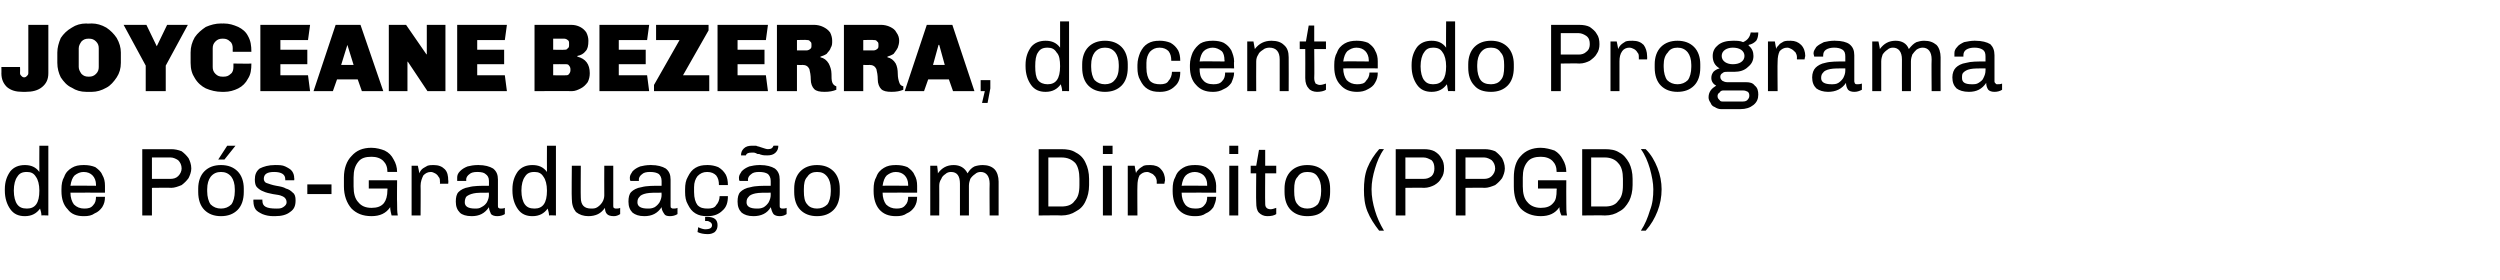 <?xml version="1.0" standalone="no"?><!DOCTYPE svg PUBLIC "-//W3C//DTD SVG 1.1//EN" "http://www.w3.org/Graphics/SVG/1.1/DTD/svg11.dtd"><svg xmlns="http://www.w3.org/2000/svg" version="1.1" width="362px" height="40.5px" viewBox="0 0 362 40.5"><desc>Joyceane Bezerra, docente do Programa de P s-Gradua o em Direito (PPGD)</desc><defs/><g id="Polygon71128"><path d="m7 31.2s-.98-.04-1 0c0-.3-.1-.7-.2-1c-.5.7-1.2 1.1-2.2 1.1c-.9 0-1.6-.3-2.1-1c-.5-.7-.8-1.6-.8-2.7v-.2c0-1.1.3-1.9.8-2.6c.5-.6 1.2-.9 2.1-.9c.9 0 1.6.3 2.1 1c-.02.02 0-3.8 0-3.8h1.3v10.1zm-3.1-6.3c-.7 0-1.1.2-1.4.7c-.3.4-.5 1.1-.5 2c0 .9.2 1.6.5 2c.3.4.7.6 1.4.6c1.2 0 1.8-.8 1.8-2.6c0-.9-.2-1.6-.5-2c-.3-.5-.7-.7-1.3-.7zm8.3-1c.6 0 1.1.1 1.6.3c.4.3.8.6 1 1.1c.3.5.4 1 .4 1.6v1s-5.01-.02-5 0c0 .7.2 1.3.5 1.7c.4.4.9.6 1.5.6c.6 0 1-.1 1.3-.5c.3-.3.4-.7.4-1.2h1.3c0 .6-.1 1-.4 1.5c-.3.4-.6.7-1.1.9c-.4.3-.9.4-1.5.4h-.1c-1 0-1.8-.3-2.3-1c-.6-.6-.9-1.5-.9-2.6v-.3c0-.7.1-1.3.4-1.8c.2-.6.6-1 1.1-1.3c.5-.3 1-.4 1.7-.4c0-.03.1 0 .1 0c0 0-.01-.03 0 0zm-.1 1c-.5 0-.9.2-1.3.5c-.3.3-.5.8-.6 1.5c.02-.04 3.7 0 3.7 0v-.2c0-.5-.2-1-.5-1.3c-.3-.3-.7-.5-1.3-.5zm12.7-3.3c.5 0 1 .1 1.5.3c.4.3.7.6 1 1c.2.4.4.9.4 1.5c0 .5-.2 1-.4 1.4c-.3.4-.6.7-1 1c-.5.2-1 .4-1.5.4c-.01-.04-2.8 0-2.8 0v4h-1.4v-9.6h4.2s-.01-.04 0 0zM22 22.8v3.1h2.7c.4 0 .8-.1 1.1-.4c.3-.3.5-.7.5-1.1c0-.5-.2-.9-.5-1.2c-.3-.2-.7-.4-1.1-.4H22zm12.1-1.7l-1.6 2h-.9l1.3-2h1.2zM32 23.9c1 0 1.8.3 2.4.9c.6.6.9 1.5.9 2.5v.5c0 1.1-.3 2-.9 2.6c-.6.6-1.4.9-2.4.9c-1 0-1.8-.3-2.4-.9c-.6-.6-.9-1.5-.9-2.6v-.5c0-1 .3-1.9.9-2.5c.6-.6 1.4-.9 2.4-.9zm0 1c-.6 0-1.1.2-1.5.7c-.3.4-.5 1-.5 1.8v.3c0 .8.2 1.5.5 1.9c.4.4.9.6 1.5.6c.6 0 1.1-.2 1.5-.6c.3-.4.5-1.1.5-1.9v-.3c0-.8-.2-1.4-.5-1.8c-.4-.5-.9-.7-1.5-.7zm7.9-1c.5 0 1 0 1.4.2c.4.2.8.4 1 .7c.2.3.3.6.3 1c.04.01 0 .3 0 .3h-1.3s.03-.16 0-.2c0-.6-.5-1-1.6-1c-1 0-1.5.3-1.5 1c0 .2.1.5.4.6c.3.1.8.3 1.4.4c.6.1 1.1.2 1.4.4c.4.1.7.3 1 .6c.3.2.4.6.4 1.1c0 .8-.2 1.3-.8 1.7c-.5.4-1.2.6-2.2.6h-.2c-.6 0-1.1-.1-1.6-.3c-.4-.2-.8-.4-1-.7c-.2-.3-.3-.7-.3-1.1c-.03.03 0-.3 0-.3h1.3s-.03.16 0 .2c0 .8.6 1.1 2 1.1c.4 0 .7 0 1-.2c.3-.2.5-.4.5-.7c0-.3-.1-.5-.3-.7c-.1-.1-.3-.2-.6-.3c-.3-.1-.6-.1-1.1-.2c-.5-.1-1-.2-1.4-.4c-.3-.1-.6-.3-.9-.6c-.2-.2-.3-.6-.3-1.1c0-.7.2-1.2.7-1.6c.6-.3 1.3-.5 2.2-.5c-.01-.03.1 0 .1 0c0 0 .01-.03 0 0zm8.1 2.8v1.4h-3.5v-1.4h3.5zm5.8-5.3c.7 0 1.4.2 1.9.4c.6.3 1 .7 1.3 1.3c.3.5.5 1.1.5 1.8h-1.4c0-.7-.2-1.2-.6-1.6c-.4-.4-1-.6-1.7-.6c-.9 0-1.5.2-1.9.7c-.5.6-.7 1.3-.7 2.3v1.3c0 1 .2 1.8.7 2.3c.4.5 1 .8 1.9.8c.8 0 1.4-.2 1.8-.7c.3-.4.5-1 .5-1.9c.03.01 0-.2 0-.2h-2.7v-1.2h4.1s-.03 3.27 0 3.3c0 .7 0 1.3.1 1.8h-.9c-.1-.4-.2-.8-.2-1.2c-.6.9-1.5 1.3-2.7 1.3c-1.3 0-2.2-.4-2.9-1.1c-.7-.8-1.1-1.9-1.1-3.2v-1.3c0-1.3.4-2.4 1.1-3.1c.7-.8 1.6-1.2 2.9-1.2zm9 2.5c.7 0 1.2.2 1.6.6c.4.4.5 1 .5 1.6c.05.01 0 .5 0 .5h-1.2s.04-.27 0-.3c0-.3 0-.5-.2-.7c-.1-.2-.3-.4-.5-.5c-.2-.1-.4-.2-.6-.2c-.5 0-.8.2-1.1.5c-.2.4-.4.9-.4 1.5c.03-.01 0 4.3 0 4.3h-1.3V24h.9s.25 1.07.2 1.1c.1-.2.2-.4.4-.6c.2-.2.5-.3.8-.5c.3-.1.6-.1.9-.1zm6.5 0c.9 0 1.6.2 2.1.5c.5.4.7.9.7 1.6v3.8c0 .1 0 .3.1.3c.1.1.2.1.3.1c.2 0 .4 0 .6-.1v.9c-.3.2-.7.3-1.1.3c-.4 0-.7-.1-.9-.3c-.1-.3-.3-.6-.3-1c-.6.9-1.4 1.3-2.5 1.3c-.8 0-1.4-.2-1.7-.5c-.4-.4-.6-.9-.6-1.6c0-.6.1-1.1.4-1.4c.3-.3.8-.6 1.5-.7c.7-.2 1.7-.2 2.9-.2v-.7c0-.5-.2-.8-.5-1c-.2-.2-.6-.3-1.2-.3c-.5 0-.9.1-1.1.3c-.3.2-.5.5-.5.8c.04.04 0 .2 0 .2h-1.3v-.5c0-.3.1-.6.4-.9c.3-.3.6-.5 1.1-.7c.4-.1.9-.2 1.5-.2c-.04-.03.1 0 .1 0c0 0-.01-.03 0 0zm1.5 4c-1 0-1.8 0-2.2.1c-.5.1-.9.3-1.1.5c-.1.2-.2.4-.2.8c0 .6.5.9 1.5.9c.3 0 .6 0 .9-.2c.4-.2.6-.4.8-.7c.2-.4.3-.7.3-1.1c-.03-.04 0-.3 0-.3c0 0-.03-.02 0 0zm9.7 3.3s-.98-.04-1 0c0-.3-.1-.7-.2-1c-.5.7-1.2 1.1-2.2 1.1c-.9 0-1.6-.3-2.1-1c-.5-.7-.8-1.6-.8-2.7v-.2c0-1.1.3-1.9.8-2.6c.5-.6 1.2-.9 2.1-.9c.9 0 1.6.3 2.1 1c-.02.02 0-3.8 0-3.8h1.3v10.1zm-3.1-6.3c-.7 0-1.1.2-1.4.7c-.3.4-.5 1.1-.5 2c0 .9.2 1.6.5 2c.3.4.7.6 1.4.6c1.2 0 1.8-.8 1.8-2.6c0-.9-.2-1.6-.5-2c-.3-.5-.7-.7-1.3-.7zm11.4 4.9c0 .1 0 .3.1.3c.1.1.2.1.3.1c.2 0 .4 0 .6-.1v.9c-.3.2-.6.3-.9.3c-.5 0-.8-.1-1-.3c-.2-.2-.3-.5-.3-.9c-.3.4-.6.7-1 .9c-.4.2-.9.3-1.4.3c-.7 0-1.3-.2-1.8-.6c-.4-.5-.6-1.1-.6-1.9c-.05.02 0-4.8 0-4.8h1.3s-.03 4.58 0 4.6c0 1.1.5 1.6 1.5 1.6c.3 0 .6 0 .9-.2c.3-.2.5-.4.7-.7c.2-.3.3-.7.3-1c-.02-.04 0-4.3 0-4.3h1.3v5.8zm5.5-5.9c.9 0 1.6.2 2.1.5c.5.4.7.9.7 1.6v3.8c0 .1 0 .3.1.3c.1.1.2.1.3.1c.2 0 .4 0 .6-.1v.9c-.3.2-.7.3-1.1.3c-.4 0-.7-.1-.8-.3c-.2-.3-.4-.6-.4-1c-.6.9-1.4 1.3-2.5 1.3c-.8 0-1.3-.2-1.7-.5c-.4-.4-.6-.9-.6-1.6c0-.6.1-1.1.4-1.4c.3-.3.8-.6 1.5-.7c.7-.2 1.7-.2 2.9-.2v-.7c0-.5-.2-.8-.4-1c-.3-.2-.7-.3-1.3-.3c-.5 0-.9.1-1.1.3c-.3.2-.5.5-.5.8c.04.04 0 .2 0 .2h-1.2c-.1-.1-.1-.3-.1-.5c0-.3.2-.6.4-.9c.3-.3.6-.5 1.1-.7c.4-.1.9-.2 1.5-.2c-.04-.03.1 0 .1 0c0 0-.01-.03 0 0zm1.5 4c-1 0-1.7 0-2.2.1c-.5.1-.9.3-1 .5c-.2.2-.3.4-.3.8c0 .6.5.9 1.5.9c.3 0 .6 0 1-.2c.3-.2.5-.4.7-.7c.2-.4.3-.7.3-1.1c-.03-.04 0-.3 0-.3c0 0-.03-.02 0 0zm6.7-4c.5 0 1 .1 1.5.3c.5.3.8.6 1.1 1.1c.2.4.3.9.3 1.5h-1.3c0-.6-.1-1-.4-1.4c-.3-.3-.7-.5-1.3-.5c-.6 0-1 .2-1.4.6c-.3.4-.5.9-.5 1.6v.7c0 .9.2 1.5.5 1.9c.4.4.8.5 1.5.5c.5 0 1-.1 1.2-.5c.3-.3.5-.8.5-1.3h1.2c0 .9-.2 1.6-.8 2.1c-.5.5-1.2.8-2.1.8h-.1c-.7 0-1.2-.1-1.7-.4c-.5-.3-.8-.7-1.1-1.3c-.3-.5-.4-1.1-.4-1.8v-.4c0-.7.1-1.3.4-1.8c.3-.6.6-1 1.1-1.3c.5-.3 1-.4 1.7-.4c-.05-.03.1 0 .1 0c0 0-.04-.03 0 0zm-.1 7.5c1 0 1.5.4 1.5 1.2c0 .4-.1.7-.4 1c-.3.2-.6.3-1 .3c-.6 0-1.1-.1-1.5-.3l.1-.7c.4.2.8.3 1 .3c.7 0 1-.2 1-.6c0-.2-.1-.3-.2-.4c-.2-.1-.3-.2-.5-.2h-.3v-.6h.3s-.01 0 0 0zm10.3-10.3c0 .4-.1.7-.4 1c-.3.3-.7.4-1.2.4c-.3 0-.6 0-.9-.1c-.1 0-.2-.1-.3-.1h-.2c-.2-.1-.4-.2-.5-.2h-.4c-.4 0-.7.1-.8.4h-.7c0-.4.1-.7.4-1c.3-.3.7-.4 1.2-.4h.6c.1.1.4.1.6.2c.6.2.9.3 1.1.3c.5 0 .7-.2.8-.5c.01-.02.7 0 .7 0c0 0 .01-.02 0 0zm-2.6 2.8c.9 0 1.6.2 2.1.5c.5.4.7.9.7 1.6v3.8c0 .1 0 .3.1.3c.1.1.2.1.3.1c.2 0 .4 0 .6-.1v.9c-.3.2-.6.3-1 .3c-.4 0-.7-.1-.9-.3c-.2-.3-.3-.6-.4-1c-.5.9-1.4 1.3-2.5 1.3c-.8 0-1.3-.2-1.7-.5c-.4-.4-.6-.9-.6-1.6c0-.6.1-1.1.4-1.4c.3-.3.8-.6 1.5-.7c.7-.2 1.7-.2 2.9-.2v-.7c0-.5-.2-.8-.4-1c-.3-.2-.7-.3-1.3-.3c-.5 0-.9.1-1.1.3c-.3.2-.5.5-.5.8c.04.04 0 .2 0 .2h-1.2c-.1-.1-.1-.3-.1-.5c0-.3.2-.6.4-.9c.3-.3.6-.5 1.1-.7c.4-.1.9-.2 1.5-.2c-.03-.03.1 0 .1 0c0 0-.01-.03 0 0zm1.5 4c-1 0-1.7 0-2.2.1c-.5.1-.9.3-1 .5c-.2.2-.3.4-.3.8c0 .6.5.9 1.5.9c.3 0 .6 0 1-.2c.3-.2.5-.4.7-.7c.2-.4.3-.7.3-1.1c-.02-.04 0-.3 0-.3c0 0-.02-.02 0 0zm6.7-4c1 0 1.8.3 2.4.9c.6.6.9 1.5.9 2.5v.5c0 1.1-.3 2-.9 2.6c-.6.6-1.4.9-2.4.9c-1 0-1.8-.3-2.4-.9c-.6-.6-.9-1.5-.9-2.6v-.5c0-1 .3-1.9.9-2.5c.6-.6 1.4-.9 2.4-.9zm0 1c-.6 0-1.1.2-1.4.7c-.4.4-.5 1-.5 1.8v.3c0 .8.1 1.5.5 1.9c.3.4.8.6 1.4.6c.6 0 1.1-.2 1.5-.6c.3-.4.5-1.1.5-1.9v-.3c0-.8-.2-1.4-.5-1.8c-.4-.5-.8-.7-1.5-.7zm11.5-1c.6 0 1.1.1 1.6.3c.4.3.8.6 1 1.1c.3.5.4 1 .4 1.6v1s-5.01-.02-5 0c0 .7.2 1.3.5 1.7c.4.4.9.6 1.5.6c.6 0 1-.1 1.3-.5c.3-.3.4-.7.4-1.2h1.3c0 .6-.1 1-.4 1.5c-.3.4-.6.7-1.1.9c-.4.3-.9.4-1.5.4h-.1c-1 0-1.8-.3-2.4-1c-.5-.6-.8-1.5-.8-2.6v-.3c0-.7.1-1.3.4-1.8c.2-.6.6-1 1.1-1.3c.5-.3 1-.4 1.7-.4c-.01-.03.1 0 .1 0c0 0-.01-.03 0 0zm-.1 1c-.5 0-.9.2-1.3.5c-.3.3-.5.8-.6 1.5c.02-.04 3.7 0 3.7 0v-.2c0-.5-.2-1-.5-1.3c-.3-.3-.7-.5-1.3-.5zm12.6-1c.7 0 1.3.2 1.7.6c.4.4.6 1.1.6 1.8v4.9h-1.3s-.03-4.62 0-4.6c0-1.1-.5-1.7-1.3-1.7c-.3 0-.6.1-.8.3c-.3.2-.5.4-.7.7c-.1.3-.2.6-.2 1v4.3H139v-4.6c0-1.1-.4-1.7-1.3-1.7c-.3 0-.6.1-.8.3c-.3.2-.5.4-.6.7c-.2.3-.3.6-.3 1c.02 0 0 4.3 0 4.3h-1.3V24h1s.14 1.06.1 1.1c.6-.8 1.3-1.2 2.3-1.2c.9 0 1.6.4 2 1.2c.3-.5.6-.8 1-1c.3-.1.7-.2 1.2-.2zm11.4-2.3c.8 0 1.5.1 2.1.5c.6.3 1.1.8 1.4 1.5c.3.6.5 1.4.5 2.3v.9c0 .9-.2 1.7-.5 2.3c-.3.7-.8 1.2-1.4 1.5c-.6.4-1.3.6-2.1.6c.02-.04-3.3 0-3.3 0v-9.6h3.3s.02-.04 0 0zm-1.9 1.2v7.1h1.9c.8 0 1.5-.2 1.9-.8c.5-.5.7-1.2.7-2.3v-.9c0-1-.2-1.8-.6-2.3c-.5-.5-1.1-.8-2-.8h-1.9zm9.3-1.7v1.2h-1.4v-1.2h1.4zM161 24v7.2h-1.3V24h1.3zm5.6-.1c.6 0 1.2.2 1.5.6c.4.4.6 1 .6 1.6c-.02.01-.1.5-.1.5h-1.1s-.02-.27 0-.3c0-.3-.1-.5-.2-.7c-.2-.2-.3-.4-.6-.5c-.2-.1-.4-.2-.6-.2c-.5 0-.8.2-1.1.5c-.2.4-.3.9-.3 1.5c-.03-.01 0 4.3 0 4.3h-1.4V24h1s.18 1.07.2 1.1c0-.2.2-.4.4-.6c.2-.2.4-.3.7-.5c.3-.1.6-.1 1-.1zm6.5 0c.6 0 1.1.1 1.5.3c.5.3.8.6 1.1 1.1c.2.5.4 1 .4 1.6c-.02-.01 0 1 0 1c0 0-5.02-.02-5 0c0 .7.2 1.3.5 1.7c.3.4.8.6 1.5.6c.6 0 1-.1 1.3-.5c.3-.3.4-.7.4-1.2h1.3c0 .6-.2 1-.4 1.5c-.3.4-.6.7-1.1.9c-.4.3-.9.4-1.5.4h-.1c-1 0-1.8-.3-2.4-1c-.5-.6-.8-1.5-.8-2.6v-.3c0-.7.1-1.3.4-1.8c.2-.6.6-1 1.1-1.3c.5-.3 1-.4 1.7-.4c-.02-.03.1 0 .1 0c0 0-.02-.03 0 0zm-.1 1c-.5 0-1 .2-1.3.5c-.3.3-.5.8-.6 1.5c.01-.04 3.7 0 3.7 0c0 0-.03-.21 0-.2c0-.5-.2-1-.5-1.3c-.3-.3-.8-.5-1.3-.5zm6.3-3.8v1.2H178v-1.2h1.3zm0 2.9v7.2H178V24h1.3zm3.9 0h1.6v1.1h-1.6s-.03 4.23 0 4.2c0 .4 0 .6.2.8c.1.1.3.2.6.2c.2 0 .5-.1.8-.2v.9c-.3.2-.7.3-1.3.3c-.5 0-.9-.2-1.2-.5c-.3-.3-.4-.8-.4-1.5c-.04-.04 0-4.2 0-4.2h-.8V24h.8l.4-2.3h.9v2.3zm6.1-.1c1 0 1.8.3 2.4.9c.6.6.9 1.5.9 2.5v.5c0 1.1-.3 2-.9 2.6c-.5.6-1.3.9-2.4.9c-1 0-1.8-.3-2.4-.9c-.6-.6-.9-1.5-.9-2.6v-.5c0-1 .3-1.9.9-2.5c.6-.6 1.4-.9 2.4-.9zm0 1c-.6 0-1.1.2-1.4.7c-.4.4-.5 1-.5 1.8v.3c0 .8.1 1.5.5 1.9c.3.4.8.6 1.4.6c.6 0 1.1-.2 1.5-.6c.3-.4.5-1.1.5-1.9v-.3c0-.8-.2-1.4-.5-1.8c-.3-.5-.8-.7-1.5-.7zm11.1-3.3c-.6.8-1 1.8-1.3 2.8c-.3 1-.5 2-.5 3c0 1.1.2 2.1.5 3.1c.3 1 .7 1.9 1.3 2.9h-.7c-.7-.9-1.3-1.8-1.7-2.8c-.4-1-.5-2-.5-3.1c0-1.1.1-2.2.5-3.2c.4-1 1-1.9 1.7-2.7c-.02-.04.7 0 .7 0c0 0 .01-.04 0 0zm5.8 0c.6 0 1.1.1 1.5.3c.5.3.8.6 1 1c.3.4.4.9.4 1.5c0 .5-.1 1-.4 1.4c-.2.4-.5.7-1 1c-.4.2-.9.4-1.5.4c.04-.04-2.7 0-2.7 0v4h-1.4v-9.6h4.1s.04-.04 0 0zm-2.7 1.2v3.1h2.6c.5 0 .8-.1 1.2-.4c.3-.3.4-.7.4-1.1c0-.5-.1-.9-.4-1.2c-.4-.2-.7-.4-1.2-.4h-2.6zm11.5-1.2c.5 0 1 .1 1.5.3c.4.3.7.6 1 1c.2.4.4.9.4 1.5c0 .5-.2 1-.4 1.4c-.3.4-.6.7-1 1c-.5.2-1 .4-1.5.4c-.02-.04-2.8 0-2.8 0v4h-1.4v-9.6h4.2s-.02-.04 0 0zm-2.8 1.2v3.1h2.7c.4 0 .8-.1 1.1-.4c.3-.3.5-.7.5-1.1c0-.5-.2-.9-.5-1.2c-.3-.2-.7-.4-1.1-.4h-2.7zm10.9-1.4c.7 0 1.4.2 2 .4c.5.3.9.7 1.2 1.3c.3.5.5 1.1.5 1.8h-1.4c0-.7-.2-1.2-.6-1.6c-.4-.4-1-.6-1.7-.6c-.8 0-1.5.2-1.9.7c-.5.6-.7 1.3-.7 2.3v1.3c0 1 .2 1.8.7 2.3c.4.5 1.1.8 1.9.8c.8 0 1.4-.2 1.8-.7c.4-.4.5-1 .5-1.9c.04.01 0-.2 0-.2h-2.7v-1.2h4.1s-.02 3.27 0 3.3c0 .7 0 1.3.1 1.8h-.8c-.2-.4-.3-.8-.3-1.2c-.6.9-1.5 1.3-2.7 1.3c-1.2 0-2.2-.4-2.9-1.1c-.7-.8-1-1.9-1-3.2v-1.3c0-1.3.3-2.4 1-3.1c.7-.8 1.7-1.2 2.9-1.2zm9.3.2c.8 0 1.5.1 2.1.5c.6.3 1 .8 1.4 1.5c.3.6.5 1.4.5 2.3v.9c0 .9-.2 1.7-.5 2.3c-.4.7-.8 1.2-1.4 1.5c-.6.4-1.3.6-2.1.6c-.02-.04-3.3 0-3.3 0v-9.6h3.3s-.02-.04 0 0zm-2 1.2v7.1h2c.8 0 1.5-.2 1.9-.8c.5-.5.7-1.2.7-2.3v-.9c0-1-.2-1.8-.7-2.3c-.4-.5-1.1-.8-1.9-.8h-2zm7.9-1.2c.8.8 1.3 1.7 1.7 2.7c.4 1 .6 2.1.6 3.1c0 1.1-.2 2.2-.6 3.2c-.4 1-.9 1.9-1.7 2.8h-.7c.6-.9 1-1.9 1.3-2.9c.4-1 .5-2 .5-3.1c0-.9-.2-1.9-.5-3c-.3-1-.7-2-1.3-2.8c.02-.04.7 0 .7 0c0 0 .05-.04 0 0z" stroke="none" fill="#000"/></g><g id="Polygon71127"><path d="m7 10.6c0 .9-.3 1.5-.9 2c-.6.5-1.4.7-2.4.7h-.4c-1 0-1.7-.2-2.3-.7c-.5-.5-.8-1.1-.8-2c.02.04 0-.9 0-.9h2.7s.03.86 0 .9c0 .2.1.3.2.4c.1.1.2.2.4.2c.2 0 .3-.1.4-.2c.1-.1.2-.2.2-.4v-7h2.9v7s-.04.04 0 0zm6.3-7.2c.7 0 1.4.2 2.1.6c.6.4 1.1.9 1.5 1.5c.4.7.6 1.4.6 2.1v1.5c0 .8-.2 1.5-.6 2.1c-.4.6-.9 1.2-1.5 1.5c-.7.4-1.4.6-2.1.6h-.8c-.8 0-1.5-.2-2.1-.6c-.7-.3-1.2-.9-1.6-1.5c-.3-.6-.5-1.3-.5-2.1V7.6c0-.7.2-1.4.5-2.1c.4-.6.9-1.1 1.6-1.5c.6-.4 1.3-.6 2.1-.6c-.03.04.8 0 .8 0c0 0-.04.04 0 0zm-.5 2.2c-.4 0-.7.1-1 .4c-.2.3-.4.6-.4 1v2.7c0 .4.2.7.4 1c.3.3.6.4 1 .4h.1c.4 0 .7-.1 1-.4c.3-.3.4-.6.4-1V7c0-.4-.1-.7-.4-1c-.3-.3-.6-.4-1-.4h-.1s.04 0 0 0zM24 9.5v3.7h-2.9V9.5l-3.2-5.9h3.3l1.5 3.1l1.5-3.1h3L24 9.5zm8.4-6.1c.8 0 1.4.2 2.1.5c.6.3 1.1.7 1.4 1.3c.4.7.5 1.4.5 2.3h-2.7s-.02-.5 0-.5c0-.4-.1-.8-.4-1c-.3-.3-.6-.4-1-.4h-.1c-.4 0-.7.1-1 .4c-.3.3-.4.6-.4 1v2.7c0 .4.1.7.4 1c.3.3.6.4 1 .4h.2c.4 0 .7-.1 1-.4c.3-.2.4-.6.4-1v-.5s2.64.04 2.6 0c0 .9-.1 1.6-.5 2.2c-.3.6-.8 1.1-1.4 1.4c-.6.3-1.3.5-2 .5h-.4c-.8 0-1.6-.2-2.3-.5c-.6-.3-1.2-.8-1.6-1.5c-.4-.6-.6-1.3-.6-2.2V7.6c0-.8.2-1.5.6-2.2c.4-.6 1-1.1 1.6-1.5c.7-.3 1.4-.5 2.2-.5c-.01.02.4 0 .4 0c0 0-.02.02 0 0zm12.2 2.4h-4v1.4h3.9v2.1h-3.9v1.6h4l.3 2.3h-7.2V3.6h7.2l-.3 2.2zm10.9 7.4h-3.1l-.6-1.7h-3l-.6 1.7h-2.8l3.2-9.6h3.6l3.3 9.6zm-5.2-6.7l-.9 2.9h1.8l-.9-2.9zm14.2 6.7h-2.6L59.1 9l-.1-.1v4.3h-2.7V3.6h2.5l2.9 4.2l.1.1V3.6h2.7v9.6zm8.6-7.4h-4v1.4h3.9v2.1h-3.9v1.6h4l.3 2.3h-7.2V3.6h7.2l-.3 2.2zm9.6-2.2c.5 0 .9.1 1.3.3c.4.2.7.5.9.8c.2.4.3.8.3 1.2c0 .7-.1 1.2-.4 1.5c-.3.4-.7.6-1.2.7v.1c1.2.3 1.8 1.1 1.8 2.4c0 .5-.1.9-.3 1.3c-.3.4-.6.7-1 .9c-.4.2-.8.4-1.3.4c-.02-.04-5.4 0-5.4 0V3.6h5.3s0-.04 0 0zm-2.6 3.6s1.64.04 1.6 0c.2 0 .4 0 .5-.2c.2-.1.2-.3.2-.5v-.2c0-.2 0-.4-.2-.5c-.1-.1-.3-.2-.5-.2h-1.6v1.6zm0 3.7s1.81.03 1.8 0c.2 0 .4 0 .5-.2c.1-.1.2-.3.2-.5v-.2c0-.2-.1-.4-.2-.5c-.1-.2-.3-.2-.5-.2c.01-.02-1.8 0-1.8 0v1.6zm13.6-5.1h-4.1v1.4h3.9v2.1h-3.9v1.6h4.1l.3 2.3h-7.2V3.6h7.2l-.3 2.2zm8.9-1.4l-3.7 6.5h3.8v2.3h-8v-.9l3.7-6.5H95V3.6h7.6v.8zm8.3 1.4h-4.1v1.4h3.9v2.1h-3.9v1.6h4.1l.3 2.3h-7.3V3.6h7.3l-.3 2.2zm7-2.2c.4 0 .9.1 1.3.3c.4.2.7.4 1 .8c.2.4.3.8.3 1.2c0 .4 0 .7-.2 1c-.1.4-.4.6-.6.9c-.3.2-.6.3-.9.4v.1c.5.1.9.4 1.2.9c.2.4.4.9.4 1.5c0 .5 0 .9.1 1.2c.1.3.3.5.6.6v.5c-.5.2-1 .3-1.7.3c-.7 0-1.2-.1-1.5-.4c-.3-.3-.5-.8-.5-1.4c0-.6-.1-1.1-.2-1.5c-.2-.4-.5-.6-1-.6c-.03.04-.8 0-.8 0v3.8h-2.9V3.6h5.4s-.02-.04 0 0zm-2.5 3.7h1.4c.2 0 .4-.1.5-.2c.2-.1.2-.3.2-.5v-.1c0-.2 0-.4-.2-.5c-.1-.2-.3-.2-.5-.2c.04-.05-1.4 0-1.4 0v1.5zm12.2-3.7c.4 0 .9.1 1.3.3c.4.2.7.4.9.8c.3.4.4.8.4 1.2c0 .4-.1.7-.2 1c-.2.4-.4.6-.6.9c-.3.2-.6.3-.9.4v.1c.5.1.9.4 1.2.9c.2.4.3.9.3 1.5c0 .5.1.9.2 1.2c.1.3.2.5.6.6v.5c-.5.2-1 .3-1.7.3c-.7 0-1.2-.1-1.5-.4c-.3-.3-.5-.8-.5-1.4c0-.6-.1-1.1-.2-1.5c-.2-.4-.5-.6-1-.6c-.04.04-.9 0-.9 0v3.8h-2.8V3.6h5.4s-.03-.04 0 0zM125 7.3h1.5c.2 0 .4-.1.5-.2c.2-.1.2-.3.2-.5v-.1c0-.2 0-.4-.2-.5c-.1-.2-.3-.2-.5-.2c.03-.05-1.5 0-1.5 0v1.5zm16.1 5.9H138l-.6-1.7h-3l-.6 1.7H131l3.2-9.6h3.7l3.2 9.6zm-5.2-6.7l-.8 2.9h1.7l-.8-2.9h-.1zm7.5 5.1v1.2l-.4 2.1h-.8l.4-1.7h-.6v-1.6h1.4zm11.4 1.6s-.97-.04-1 0c0-.3-.1-.7-.2-1c-.5.7-1.2 1.1-2.2 1.1c-.9 0-1.6-.3-2.1-1c-.5-.7-.8-1.6-.8-2.7v-.2c0-1.1.3-1.9.8-2.6c.5-.6 1.2-.9 2.1-.9c.9 0 1.6.3 2.1 1V3.1h1.3v10.1zm-3.1-6.3c-.7 0-1.1.2-1.4.7c-.3.4-.4 1.1-.4 2c0 .9.1 1.6.4 2c.3.4.8.6 1.4.6c1.2 0 1.8-.8 1.8-2.6c0-.9-.1-1.6-.5-2c-.3-.5-.7-.7-1.3-.7zm8.3-1c1 0 1.8.3 2.4.9c.6.6.9 1.5.9 2.5v.5c0 1.1-.3 2-.9 2.6c-.6.6-1.4.9-2.4.9c-1 0-1.8-.3-2.4-.9c-.6-.6-.9-1.5-.9-2.6v-.5c0-1 .3-1.9.9-2.5c.6-.6 1.4-.9 2.4-.9zm0 1c-.6 0-1.1.2-1.5.7c-.3.4-.5 1-.5 1.8v.3c0 .8.2 1.5.5 1.9c.4.4.9.6 1.5.6c.6 0 1.1-.2 1.4-.6c.4-.4.6-1.1.6-1.9v-.3c0-.8-.2-1.4-.5-1.8c-.4-.5-.9-.7-1.5-.7zm8-1c.5 0 1 .1 1.5.3c.5.3.8.6 1.1 1.1c.2.4.3.9.3 1.5h-1.3c0-.6-.1-1-.4-1.4c-.3-.3-.7-.5-1.3-.5c-.6 0-1 .2-1.4.6c-.3.4-.5.9-.5 1.6v.7c0 .9.2 1.5.5 1.9c.4.4.9.5 1.5.5c.5 0 1-.1 1.2-.5c.3-.3.5-.8.5-1.3h1.2c0 .9-.2 1.6-.8 2.1c-.5.5-1.2.8-2.1.8h-.1c-.7 0-1.2-.1-1.7-.4c-.5-.3-.8-.7-1.1-1.3c-.3-.5-.4-1.1-.4-1.8v-.4c0-.7.2-1.3.4-1.8c.3-.6.6-1 1.1-1.3c.5-.3 1-.4 1.7-.4c-.04-.03.1 0 .1 0c0 0-.03-.03 0 0zm7.7 0c.5 0 1.1.1 1.5.3c.5.3.8.6 1.1 1.1c.2.5.4 1 .4 1.6c-.05-.01 0 1 0 1c0 0-5.05-.02-5 0c0 .7.1 1.3.5 1.7c.3.4.8.6 1.5.6c.6 0 1-.1 1.3-.5c.3-.3.4-.7.4-1.2h1.3c0 .6-.2 1-.4 1.5c-.3.4-.6.7-1.1.9c-.5.3-1 .4-1.5.4h-.1c-1 0-1.8-.3-2.4-1c-.6-.6-.9-1.5-.9-2.6v-.3c0-.7.2-1.3.4-1.8c.3-.6.7-1 1.1-1.3c.5-.3 1.1-.4 1.8-.4c-.04-.03.1 0 .1 0c0 0-.05-.03 0 0zm-.1 1c-.5 0-1 .2-1.3.5c-.3.3-.5.8-.6 1.5c-.02-.04 3.6 0 3.6 0c0 0 .05-.21 0-.2c0-.5-.1-1-.4-1.3c-.4-.3-.8-.5-1.3-.5zm8.5-1c.8 0 1.4.2 1.8.6c.5.4.7 1 .7 1.8c.02.04 0 4.9 0 4.9h-1.3V8.6c0-1.1-.5-1.7-1.5-1.7c-.3 0-.7.1-.9.3c-.3.2-.6.4-.7.7c-.2.3-.3.6-.3 1c-.02 0 0 4.3 0 4.3h-1.3V6h.9l.2 1.1c.6-.8 1.4-1.2 2.4-1.2zm6.2.1h1.7v1.1h-1.7s.04 4.23 0 4.2c0 .4.1.6.2.8c.2.1.4.2.6.2c.3 0 .6-.1.9-.2v.9c-.3.2-.8.3-1.3.3c-.5 0-1-.2-1.2-.5c-.3-.3-.5-.8-.5-1.5c.02-.04 0-4.2 0-4.2h-.8V6h.9l.4-2.3h.8v2.3zm6.2-.1c.6 0 1.1.1 1.6.3c.4.3.8.6 1 1.1c.3.5.4 1 .4 1.6v1s-4.99-.02-5 0c0 .7.2 1.3.5 1.7c.4.4.9.6 1.5.6c.6 0 1.1-.1 1.3-.5c.3-.3.5-.7.5-1.2h1.2c0 .6-.1 1-.4 1.5c-.2.4-.6.7-1 .9c-.5.3-1 .4-1.6.4c-1 0-1.8-.3-2.4-1c-.6-.6-.9-1.5-.9-2.6v-.3c0-.7.1-1.3.4-1.8c.2-.6.6-1 1.1-1.3c.5-.3 1.1-.4 1.7-.4c.02-.03.1 0 .1 0c0 0 .01-.03 0 0zm-.1 1c-.5 0-.9.2-1.3.5c-.3.3-.5.8-.6 1.5c.04-.04 3.7 0 3.7 0v-.2c0-.5-.2-1-.5-1.3c-.3-.3-.7-.5-1.3-.5zm14.3 6.3s-1-.04-1 0c-.1-.3-.1-.7-.2-1c-.5.7-1.2 1.1-2.2 1.1c-.9 0-1.6-.3-2.1-1c-.5-.7-.8-1.6-.8-2.7v-.2c0-1.1.3-1.9.8-2.6c.5-.6 1.2-.9 2.1-.9c.9 0 1.6.3 2.1 1c-.03.02 0-3.8 0-3.8h1.3v10.1zm-3.2-6.3c-.6 0-1 .2-1.3.7c-.3.4-.5 1.1-.5 2c0 .9.2 1.6.5 2c.3.4.7.6 1.3.6c1.3 0 1.9-.8 1.9-2.6c0-.9-.2-1.6-.5-2c-.3-.5-.7-.7-1.4-.7zm8.4-1c1 0 1.8.3 2.4.9c.6.6.9 1.5.9 2.5v.5c0 1.1-.3 2-.9 2.6c-.6.6-1.4.9-2.4.9c-1.1 0-1.9-.3-2.4-.9c-.6-.6-.9-1.5-.9-2.6v-.5c0-1 .3-1.9.9-2.5c.6-.6 1.4-.9 2.4-.9zm0 1c-.7 0-1.1.2-1.5.7c-.3.4-.5 1-.5 1.8v.3c0 .8.2 1.5.5 1.9c.3.4.8.6 1.5.6c.6 0 1.1-.2 1.4-.6c.4-.4.5-1.1.5-1.9v-.3c0-.8-.1-1.4-.5-1.8c-.3-.5-.8-.7-1.4-.7zm12.8-3.3c.6 0 1.1.1 1.5.3c.4.3.8.6 1 1c.3.4.4.9.4 1.5c0 .5-.1 1-.4 1.4c-.2.4-.6.7-1 1c-.4.2-.9.4-1.5.4c.03-.04-2.7 0-2.7 0v4h-1.4V3.6h4.1s.03-.04 0 0zM226 4.8v3.1h2.6c.4 0 .8-.1 1.1-.4c.4-.3.5-.7.5-1.1c0-.5-.1-.9-.5-1.2c-.3-.2-.7-.4-1.1-.4H226zm10.4 1.1c.7 0 1.2.2 1.6.6c.3.4.5 1 .5 1.6c.03.01 0 .5 0 .5h-1.2s.02-.27 0-.3c0-.3 0-.5-.2-.7c-.1-.2-.3-.4-.5-.5c-.2-.1-.4-.2-.7-.2c-.4 0-.8.2-1 .5c-.3.4-.4.9-.4 1.5v4.3h-1.3V6h.9s.23 1.07.2 1.1c.1-.2.2-.4.4-.6c.2-.2.4-.3.7-.5c.3-.1.7-.1 1-.1zm6.5 0c1 0 1.8.3 2.4.9c.6.6.9 1.5.9 2.5v.5c0 1.1-.3 2-.9 2.6c-.6.6-1.4.9-2.4.9c-1 0-1.8-.3-2.4-.9c-.6-.6-.9-1.5-.9-2.6v-.5c0-1 .3-1.9.9-2.5c.6-.6 1.4-.9 2.4-.9zm0 1c-.6 0-1.1.2-1.4.7c-.4.4-.6 1-.6 1.8v.3c0 .8.2 1.5.5 1.9c.4.4.9.6 1.5.6c.6 0 1.1-.2 1.5-.6c.3-.4.5-1.1.5-1.9v-.3c0-.8-.2-1.4-.5-1.8c-.4-.5-.9-.7-1.5-.7zm11.7-2.2c0 .5-.1.9-.3 1.2c-.3.3-.6.5-1.1.6v.1c.5.4.7.9.7 1.5c0 .7-.3 1.2-.8 1.6c-.5.5-1.2.7-2 .7h-1c-.3 0-.5 0-.7.2c-.2.1-.3.3-.3.5c0 .3.1.4.3.6c.2.1.4.2.7.2h2.7c.6 0 1 .1 1.3.5c.4.3.5.8.5 1.3c0 .6-.2 1.1-.7 1.5c-.5.4-1.1.6-1.9.6h-2.8c-.3 0-.6-.1-.9-.3c-.3-.1-.5-.3-.6-.6c-.2-.3-.3-.5-.3-.8c0-.4.1-.7.3-1c.2-.3.5-.5.8-.7c-.4-.2-.7-.6-.7-1.1c0-.4.1-.6.3-.9c.2-.2.5-.4.9-.5c-.7-.4-1-1-1-1.8c0-.7.3-1.2.8-1.6c.5-.4 1.2-.6 2.1-.6h.1c.5 0 1 0 1.4.2c.7-.3 1-.8 1.1-1.4c.02.02 1.1 0 1.1 0c0 0 .04.02 0 0zm-3.7 2.2c-.4 0-.8.1-1.1.3c-.3.2-.5.5-.5.9c0 .4.2.7.5.9c.3.2.7.3 1.1.3c.5 0 .9-.1 1.2-.3c.3-.2.5-.5.5-.9c0-.4-.2-.7-.5-.9c-.3-.2-.7-.3-1.2-.3zm-1.4 6.2c-.2 0-.4.1-.5.3c-.2.1-.3.3-.3.5c0 .3.1.4.3.6c.1.2.3.2.5.2h2.7c.3 0 .6 0 .8-.2c.2-.2.3-.4.3-.6c0-.2 0-.4-.2-.6c-.2-.1-.4-.2-.7-.2h-2.9zm9.8-7.2c.6 0 1.1.2 1.5.6c.4.4.6 1 .6 1.6c-.02.01-.1.5-.1.5h-1.1s-.03-.27 0-.3c0-.3-.1-.5-.2-.7c-.2-.2-.4-.4-.6-.5c-.2-.1-.4-.2-.6-.2c-.5 0-.8.2-1.1.5c-.2.4-.3.9-.3 1.5c-.04-.01 0 4.3 0 4.3H256V6h1s.18 1.07.2 1.1c0-.2.2-.4.4-.6c.1-.2.4-.3.7-.5c.3-.1.6-.1 1-.1zm6.4 0c1 0 1.7.2 2.1.5c.5.4.7.9.7 1.6v3.8c0 .1.1.3.1.3c.1.1.2.1.3.1c.2 0 .4 0 .7-.1v.9c-.4.2-.7.3-1.1.3c-.4 0-.7-.1-.9-.3c-.2-.3-.3-.6-.3-1c-.6.9-1.5 1.3-2.6 1.3c-.7 0-1.3-.2-1.7-.5c-.4-.4-.6-.9-.6-1.6c0-.6.2-1.1.5-1.4c.3-.3.8-.6 1.4-.7c.7-.2 1.7-.2 2.9-.2v-.7c0-.5-.1-.8-.4-1c-.3-.2-.7-.3-1.2-.3c-.5 0-.9.1-1.2.3c-.3.2-.4.5-.4.8c-.03.04 0 .2 0 .2h-1.3c0-.1-.1-.3-.1-.5c0-.3.2-.6.4-.9c.3-.3.7-.5 1.1-.7c.5-.1.9-.2 1.5-.2c-.01-.03.1 0 .1 0c0 0 .02-.03 0 0zm1.5 4c-1 0-1.7 0-2.2.1c-.5.1-.9.3-1 .5c-.2.2-.3.4-.3.8c0 .6.5.9 1.5.9c.3 0 .7 0 1-.2c.3-.2.5-.4.7-.7c.2-.4.3-.7.3-1.1v-.3s0-.02 0 0zm11.4-4c.8 0 1.3.2 1.8.6c.4.4.6 1.1.6 1.8c-.02.04 0 4.9 0 4.9h-1.3s-.04-4.62 0-4.6c0-1.1-.5-1.7-1.3-1.7c-.3 0-.6.1-.9.3c-.2.2-.4.4-.6.7c-.1.3-.2.6-.2 1v4.3h-1.3s-.02-4.62 0-4.6c0-1.1-.5-1.7-1.3-1.7c-.3 0-.6.1-.8.3c-.3.2-.5.4-.7.7c-.1.3-.2.6-.2 1v4.3h-1.3V6h.9s.23 1.06.2 1.1c.6-.8 1.3-1.2 2.3-1.2c.9 0 1.6.4 1.9 1.2c.4-.5.7-.8 1.1-1c.3-.1.7-.2 1.1-.2zm7.4 0c1 0 1.7.2 2.2.5c.4.4.6.9.6 1.6v3.8c0 .1.1.3.2.3c0 .1.1.1.2.1c.2 0 .5 0 .7-.1v.9c-.3.2-.7.3-1.1.3c-.4 0-.7-.1-.9-.3c-.2-.3-.3-.6-.3-1c-.6.9-1.4 1.3-2.5 1.3c-.8 0-1.4-.2-1.8-.5c-.4-.4-.6-.9-.6-1.6c0-.6.2-1.1.5-1.4c.3-.3.8-.6 1.5-.7c.7-.2 1.6-.2 2.8-.2v-.7c0-.5-.1-.8-.4-1c-.3-.2-.7-.3-1.2-.3c-.5 0-.9.1-1.2.3c-.3.2-.4.5-.4.8v.2H283v-.5c0-.3.1-.6.4-.9c.2-.3.6-.5 1-.7c.5-.1 1-.2 1.5-.2c.02-.03.1 0 .1 0c0 0 .04-.03 0 0zm1.5 4c-1 0-1.7 0-2.2.1c-.5.1-.8.3-1 .5c-.2.2-.2.4-.2.8c0 .6.4.9 1.4.9c.4 0 .7 0 1-.2c.3-.2.6-.4.7-.7c.2-.4.3-.7.3-1.1c.03-.04 0-.3 0-.3c0 0 .03-.02 0 0z" stroke="none" fill="#000"/></g></svg>